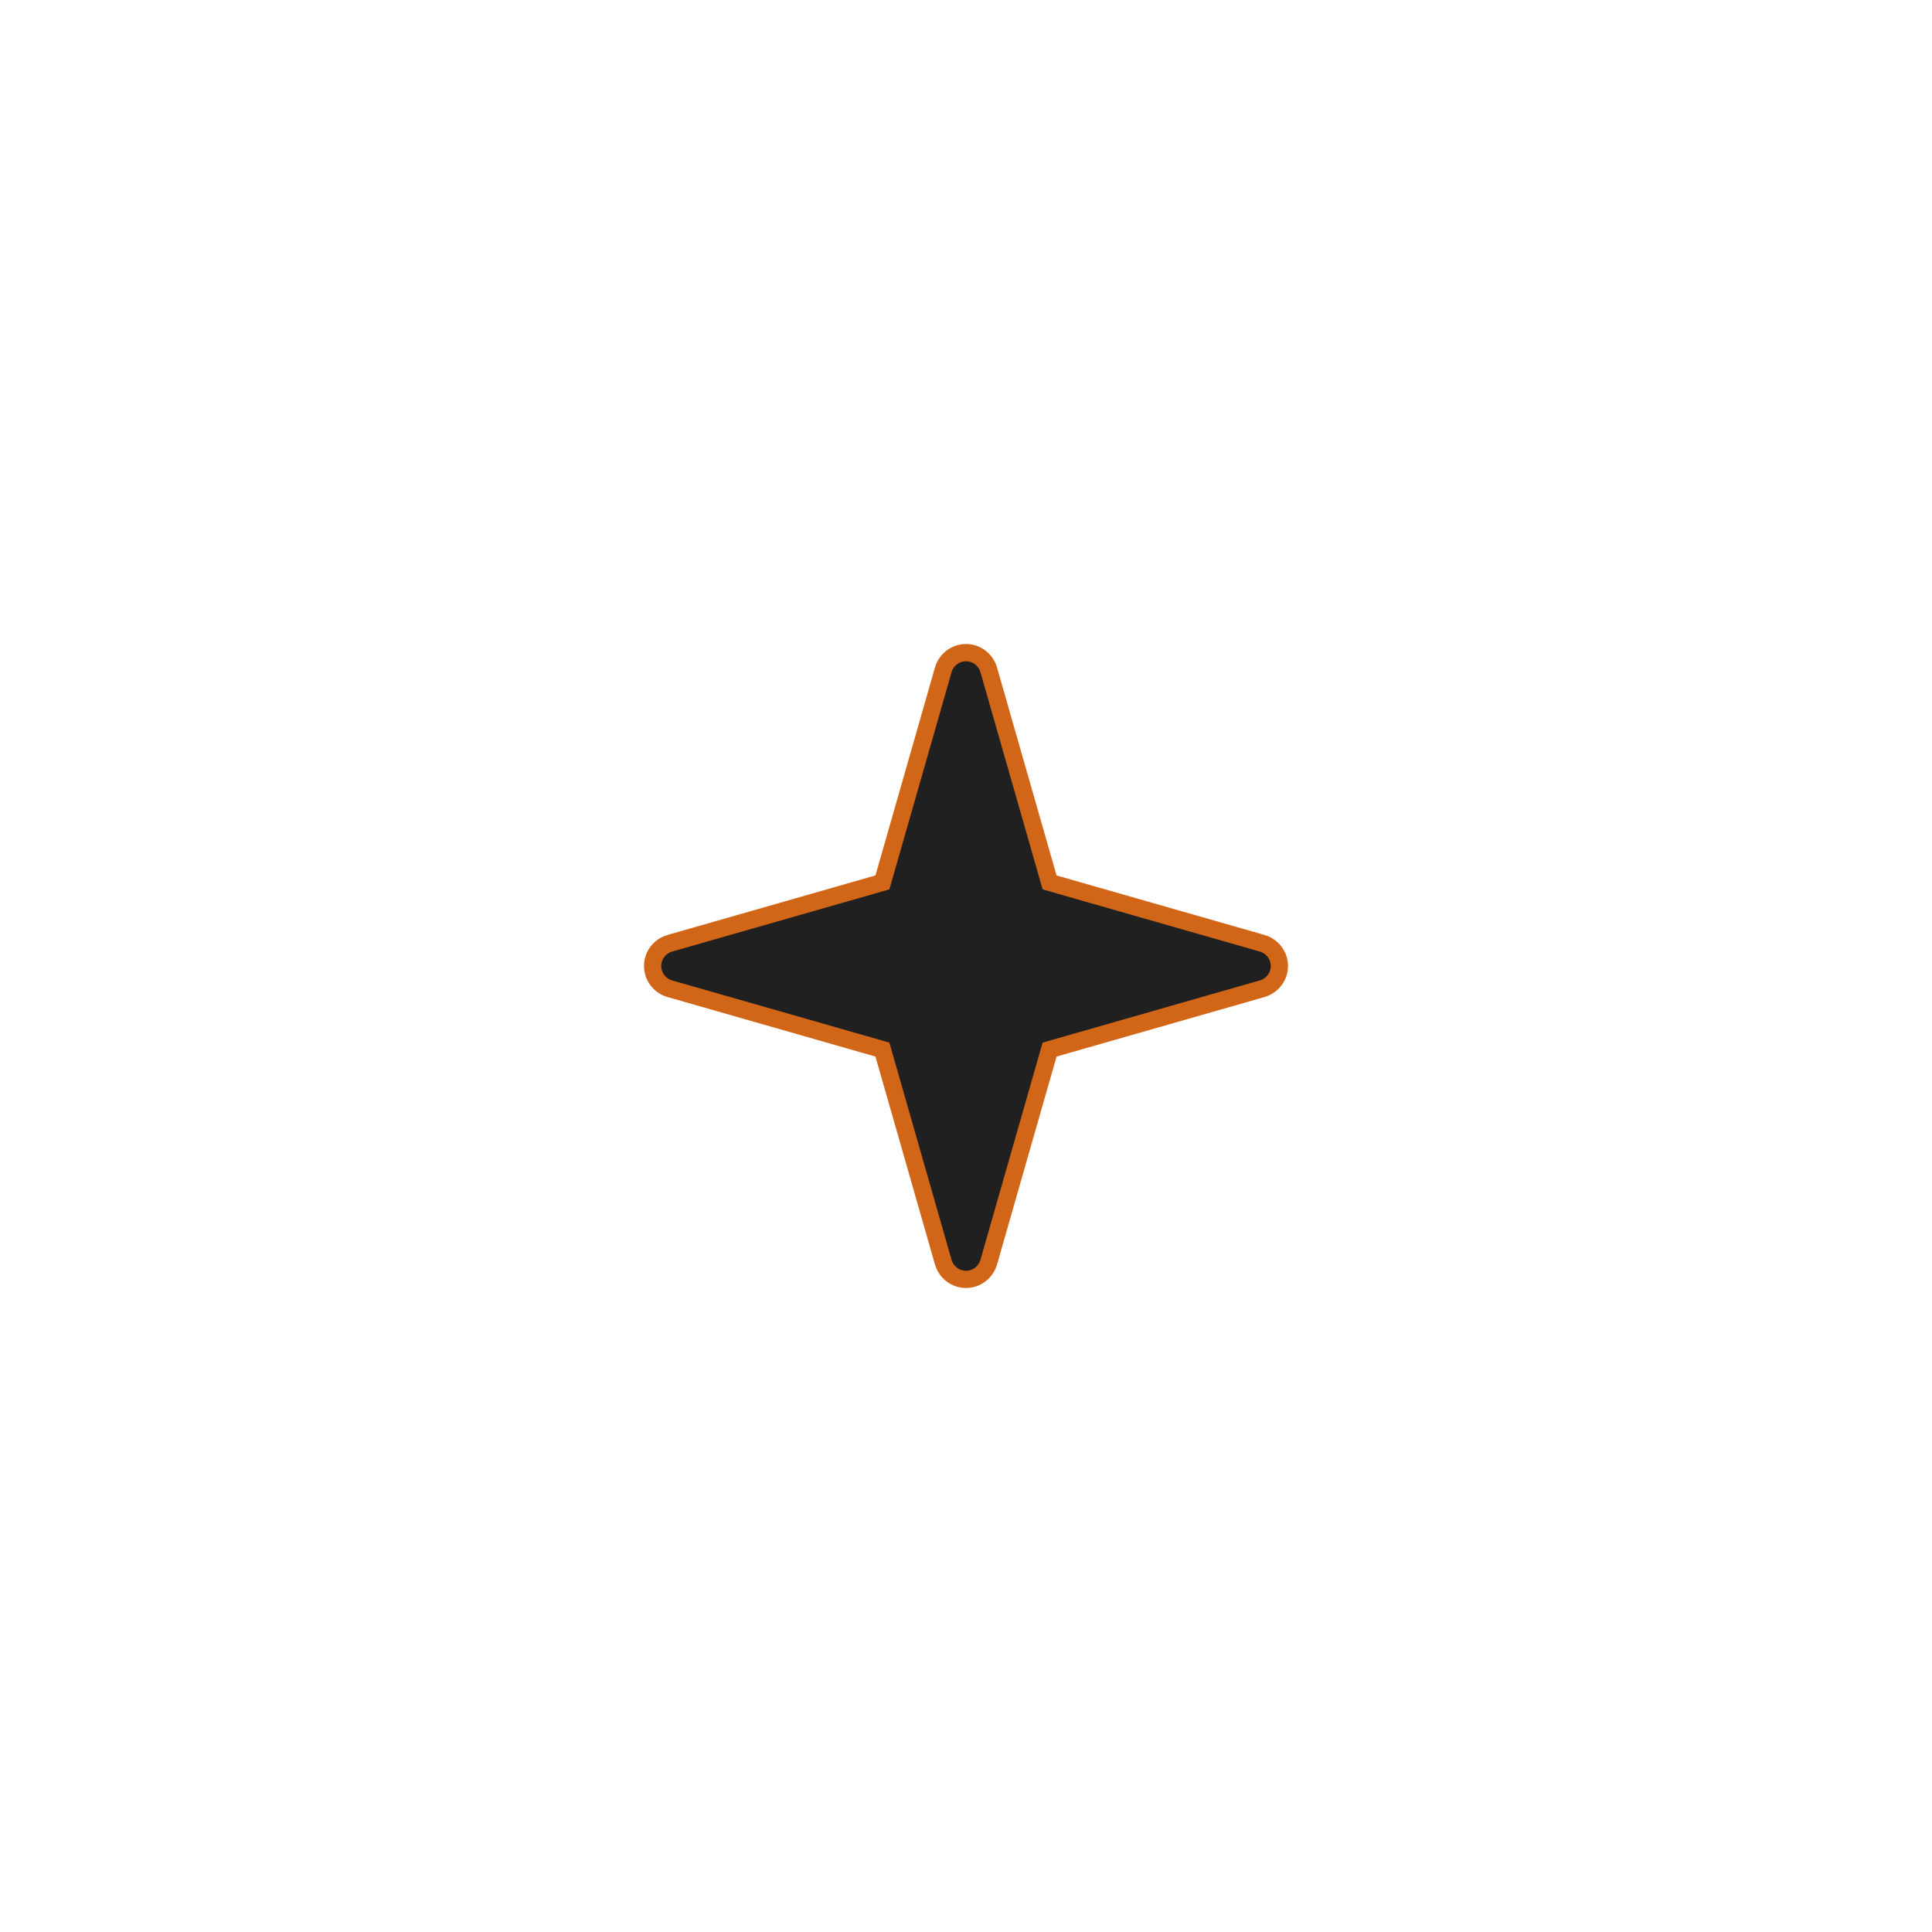 <svg width="168" height="168" viewBox="0 0 168 168" fill="none" xmlns="http://www.w3.org/2000/svg">
<g filter="url(#filter0_d_11789_62544)">
<path d="M84 56.75C84.916 56.75 85.713 57.359 85.974 58.235V58.236L91.154 76.331L91.269 76.731L91.669 76.846L109.764 82.026V82.025C110.64 82.286 111.25 83.083 111.25 84C111.25 84.861 110.712 85.617 109.92 85.921L109.764 85.974L91.669 91.154L91.269 91.269L91.154 91.669L85.974 109.764C85.713 110.64 84.917 111.25 84 111.25C83.083 111.25 82.287 110.64 82.026 109.764L76.846 91.669L76.731 91.269L76.331 91.154L58.236 85.974H58.235C57.359 85.713 56.75 84.916 56.75 84C56.75 83.084 57.359 82.286 58.235 82.025L58.236 82.026L76.331 76.846L76.731 76.731L76.846 76.331L82.026 58.236L82.025 58.235C82.286 57.359 83.084 56.75 84 56.75Z" fill="#202020" stroke="#D26618" stroke-width="1.5"/>
</g>
<defs>
<filter id="filter0_d_11789_62544" x="-2" y="-2" width="172" height="172" filterUnits="userSpaceOnUse" color-interpolation-filters="sRGB">
<feFlood flood-opacity="0" result="BackgroundImageFix"/>
<feColorMatrix in="SourceAlpha" type="matrix" values="0 0 0 0 0 0 0 0 0 0 0 0 0 0 0 0 0 0 127 0" result="hardAlpha"/>
<feOffset/>
<feGaussianBlur stdDeviation="28"/>
<feComposite in2="hardAlpha" operator="out"/>
<feColorMatrix type="matrix" values="0 0 0 0 0.741 0 0 0 0 0.588 0 0 0 0 0.31 0 0 0 0.8 0"/>
<feBlend mode="normal" in2="BackgroundImageFix" result="effect1_dropShadow_11789_62544"/>
<feBlend mode="normal" in="SourceGraphic" in2="effect1_dropShadow_11789_62544" result="shape"/>
</filter>
</defs>
</svg>

